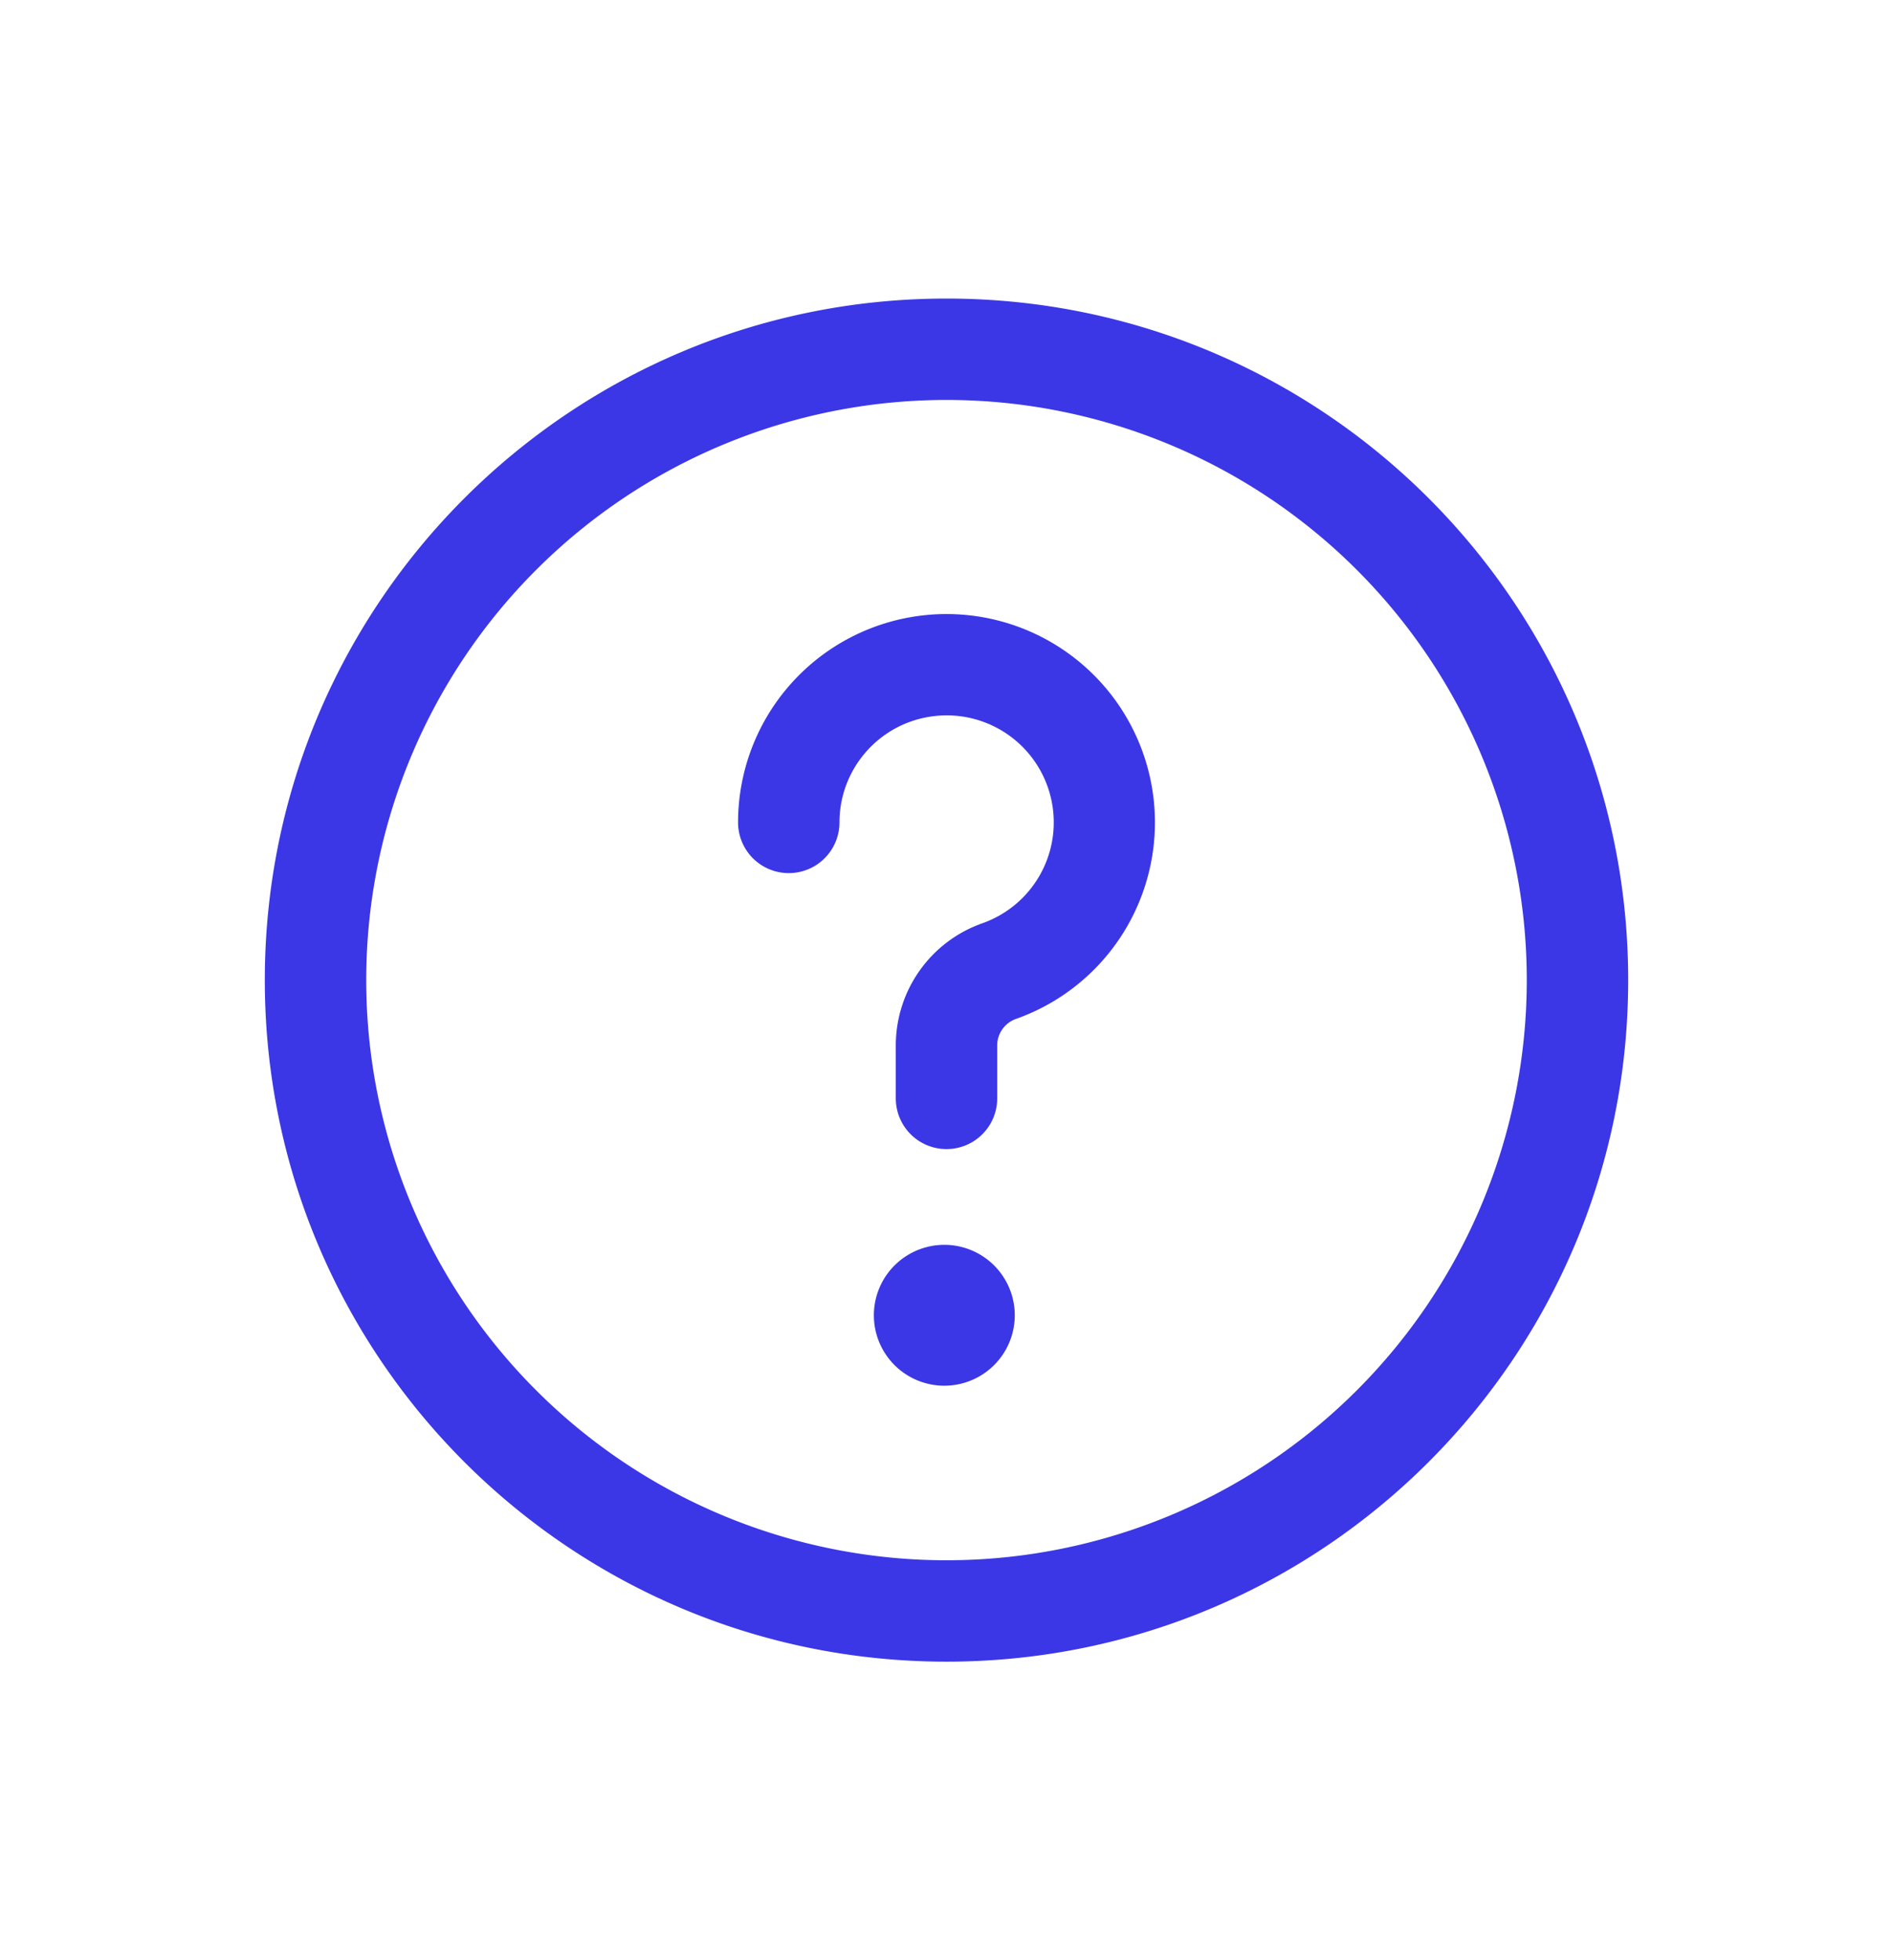 <svg width="28" height="29" viewBox="0 0 28 29" fill="none" xmlns="http://www.w3.org/2000/svg">
    <path fill-rule="evenodd" clip-rule="evenodd" d="M5.417 14.5a8.583 8.583 0 1 1 17.166 0 8.583 8.583 0 0 1-17.166 0zM14 4.417C8.431 4.417 3.917 8.93 3.917 14.5S8.43 24.583 14 24.583 24.083 20.07 24.083 14.5 19.57 4.417 14 4.417zm-.179 6.177a1.583 1.583 0 0 1 .707 3.066 1.917 1.917 0 0 0-1.278 1.808v.782a.75.75 0 1 0 1.5 0v-.782c0-.177.111-.335.278-.394a3.083 3.083 0 1 0-4.111-2.907.75.75 0 0 0 1.5 0c0-.805.604-1.482 1.404-1.573zM14 18.417a1.042 1.042 0 1 0 0 2.083 1.042 1.042 0 0 0 0-2.083z" fill="#3B37E6"/>
</svg>
